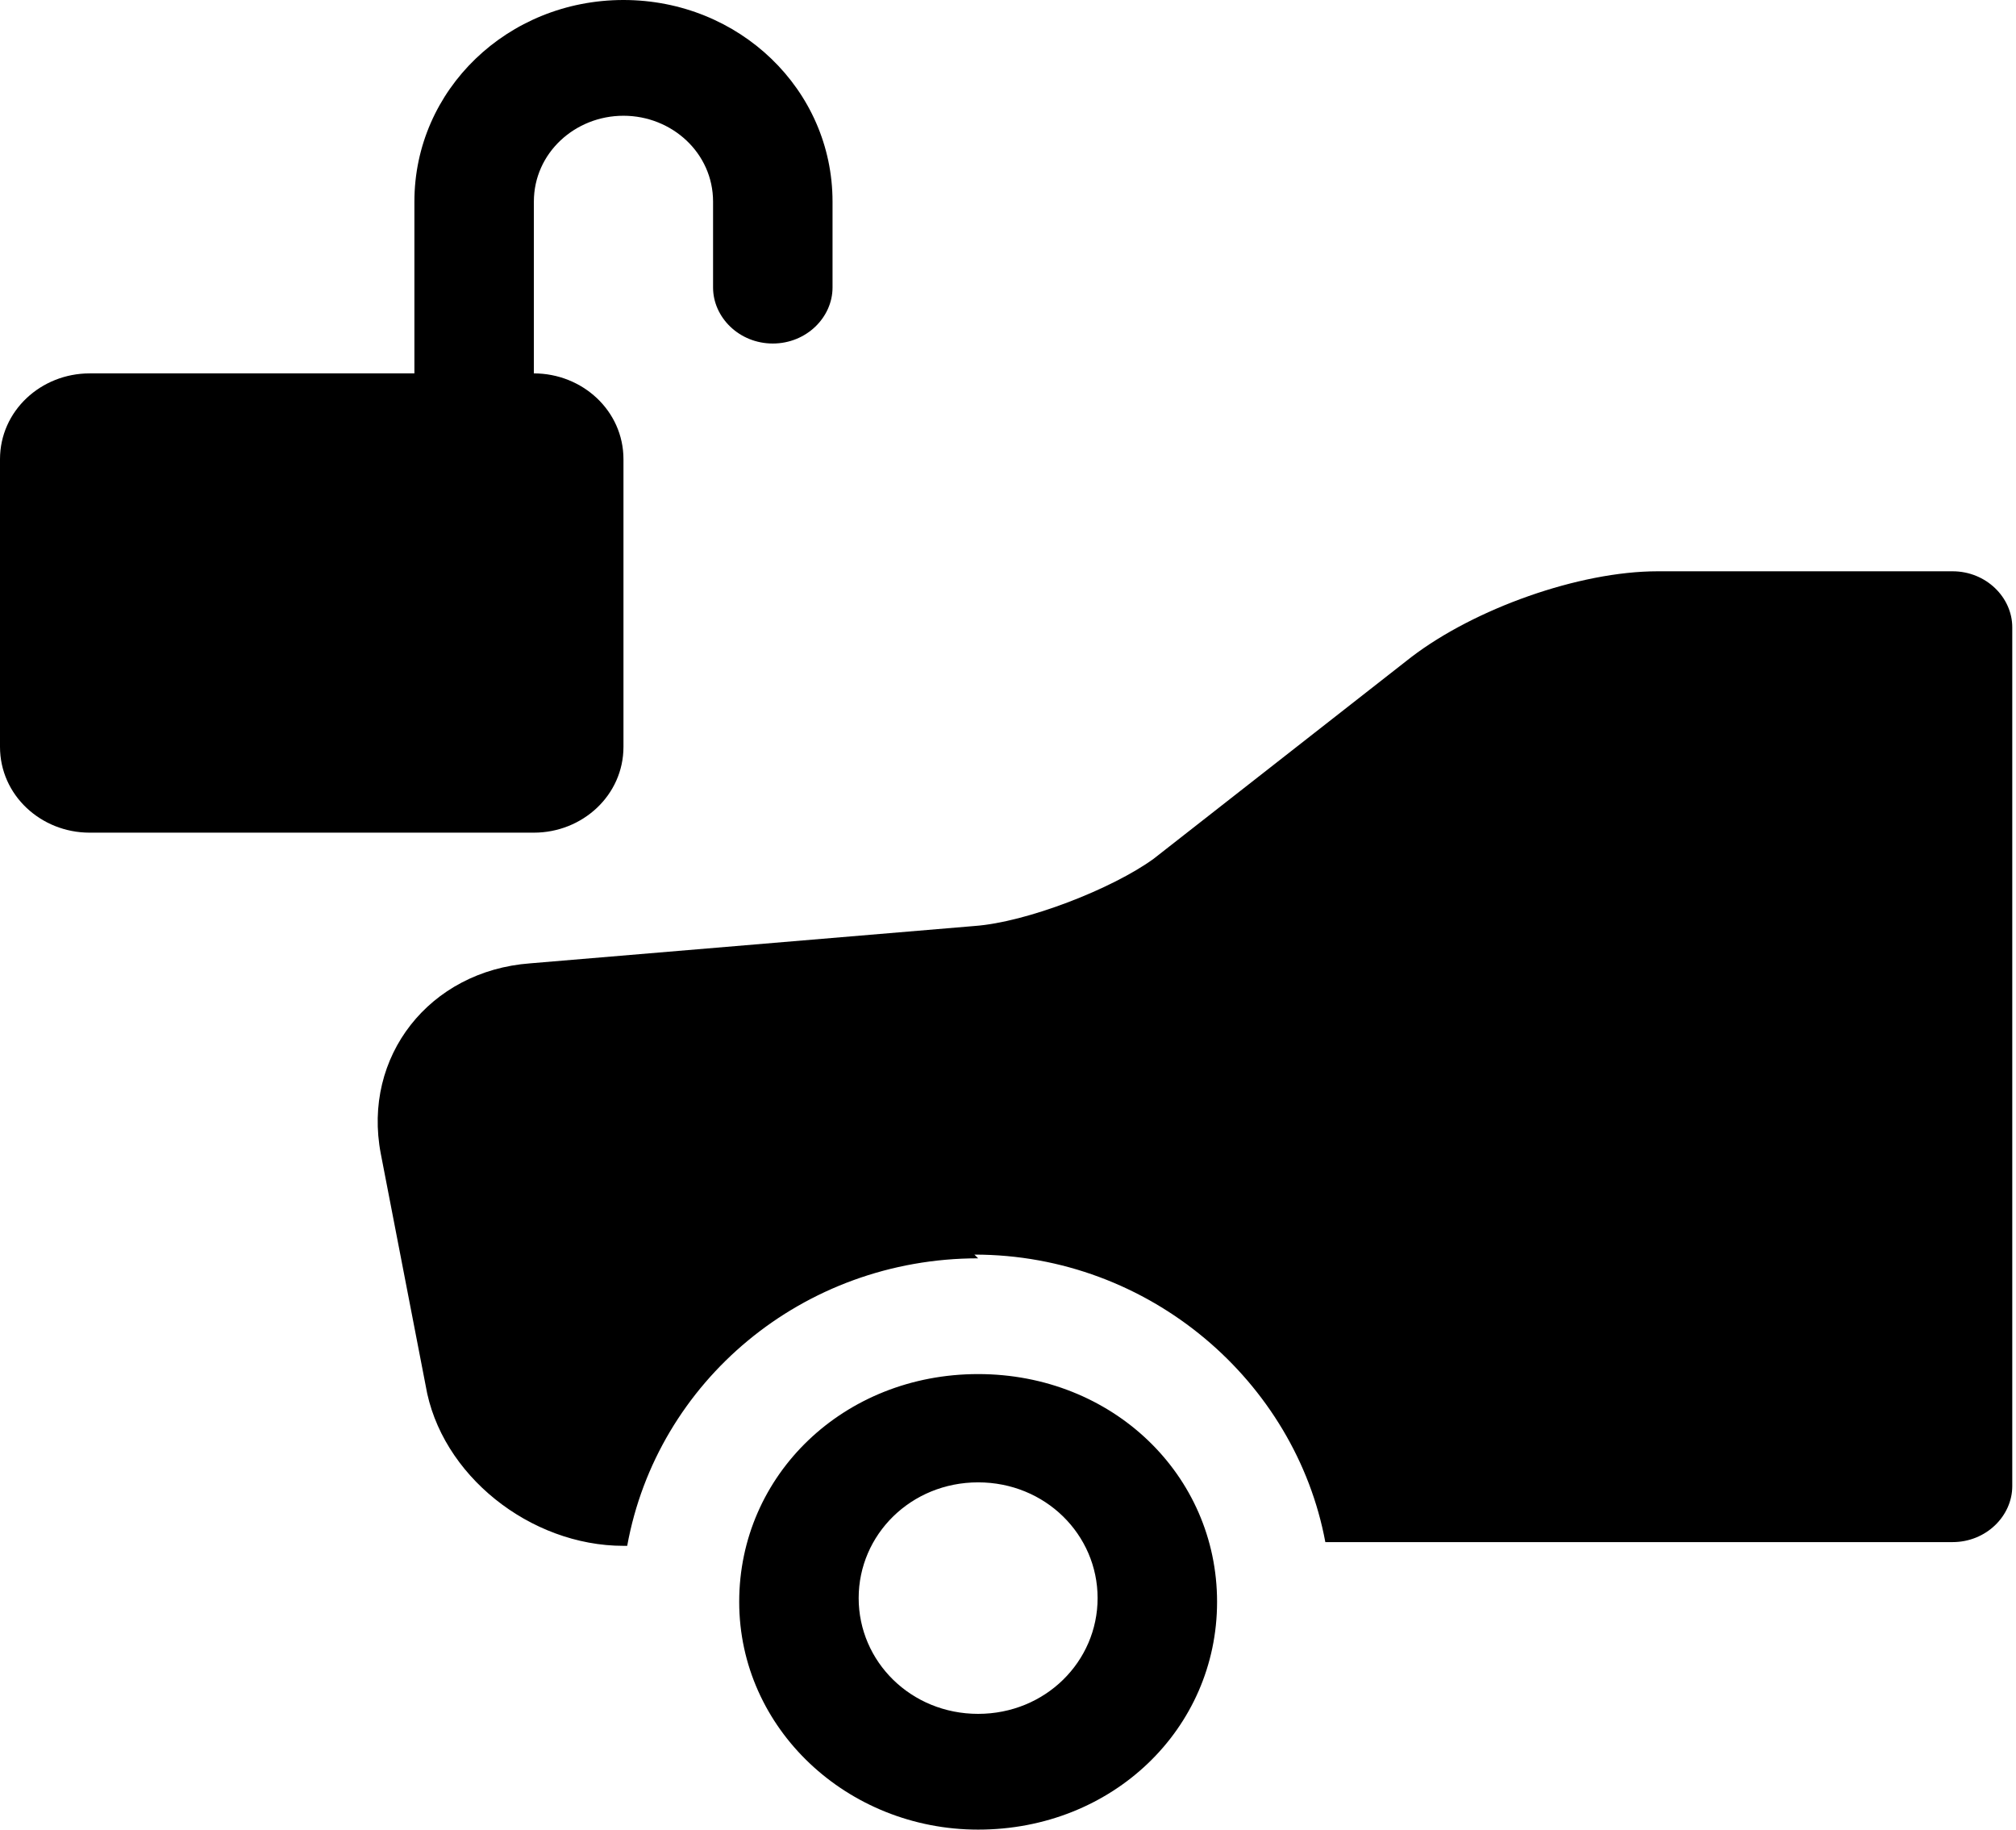 <?xml version="1.0" encoding="UTF-8"?>
<svg id="Layer_1" xmlns="http://www.w3.org/2000/svg" version="1.1" xmlns:xlink="http://www.w3.org/1999/xlink" viewBox="0 0 54 49">
  <!-- Generator: Adobe Illustrator 29.0.1, SVG Export Plug-In . SVG Version: 2.1.0 Build 192)  -->
  <defs>
    <style>
      .st0 {
        fill: none;
      }

      .st1 {
        clip-path: url(#clippath);
      }
    </style>
    <clipPath id="clippath">
      <rect class="st0" width="54" height="49"/>
    </clipPath>
  </defs>
  <g class="st1">
    <path d="M11.1,10v-4.6C11.1,2.4,13.6,0,16.7,0s5.6,2.4,5.6,5.4v2.3c0,.8-.7,1.5-1.6,1.5s-1.6-.7-1.6-1.5v-2.3c0-1.3-1.1-2.3-2.4-2.3s-2.4,1-2.4,2.3v4.6c1.3,0,2.4,1,2.4,2.3v7.7c0,1.3-1.1,2.3-2.4,2.3H2.4c-1.3,0-2.4-1-2.4-2.3v-7.7c0-1.3,1.1-2.3,2.4-2.3h8.7ZM26.2,49c-3.5,0-6.4-2.7-6.4-6.1s2.8-6.1,6.4-6.1,6.4,2.7,6.4,6.1-2.8,6.1-6.4,6.1ZM26.2,45.9c1.8,0,3.2-1.4,3.2-3.1s-1.4-3.1-3.2-3.1-3.2,1.4-3.2,3.1,1.4,3.1,3.2,3.1ZM26.2,33.7c-4.7,0-8.6,3.3-9.4,7.7h-.1c-2.5,0-4.9-1.9-5.3-4.3l-1.2-6.2c-.5-2.6,1.3-4.9,4-5.1l11.9-1c1.4-.1,3.7-1,4.8-1.8l6.9-5.4c1.7-1.3,4.5-2.3,6.6-2.3h7.9c.9,0,1.6.7,1.6,1.5v23c0,.8-.7,1.5-1.6,1.5h-16.8c-.8-4.3-4.7-7.7-9.4-7.7Z"/>
  </g>
</svg>
